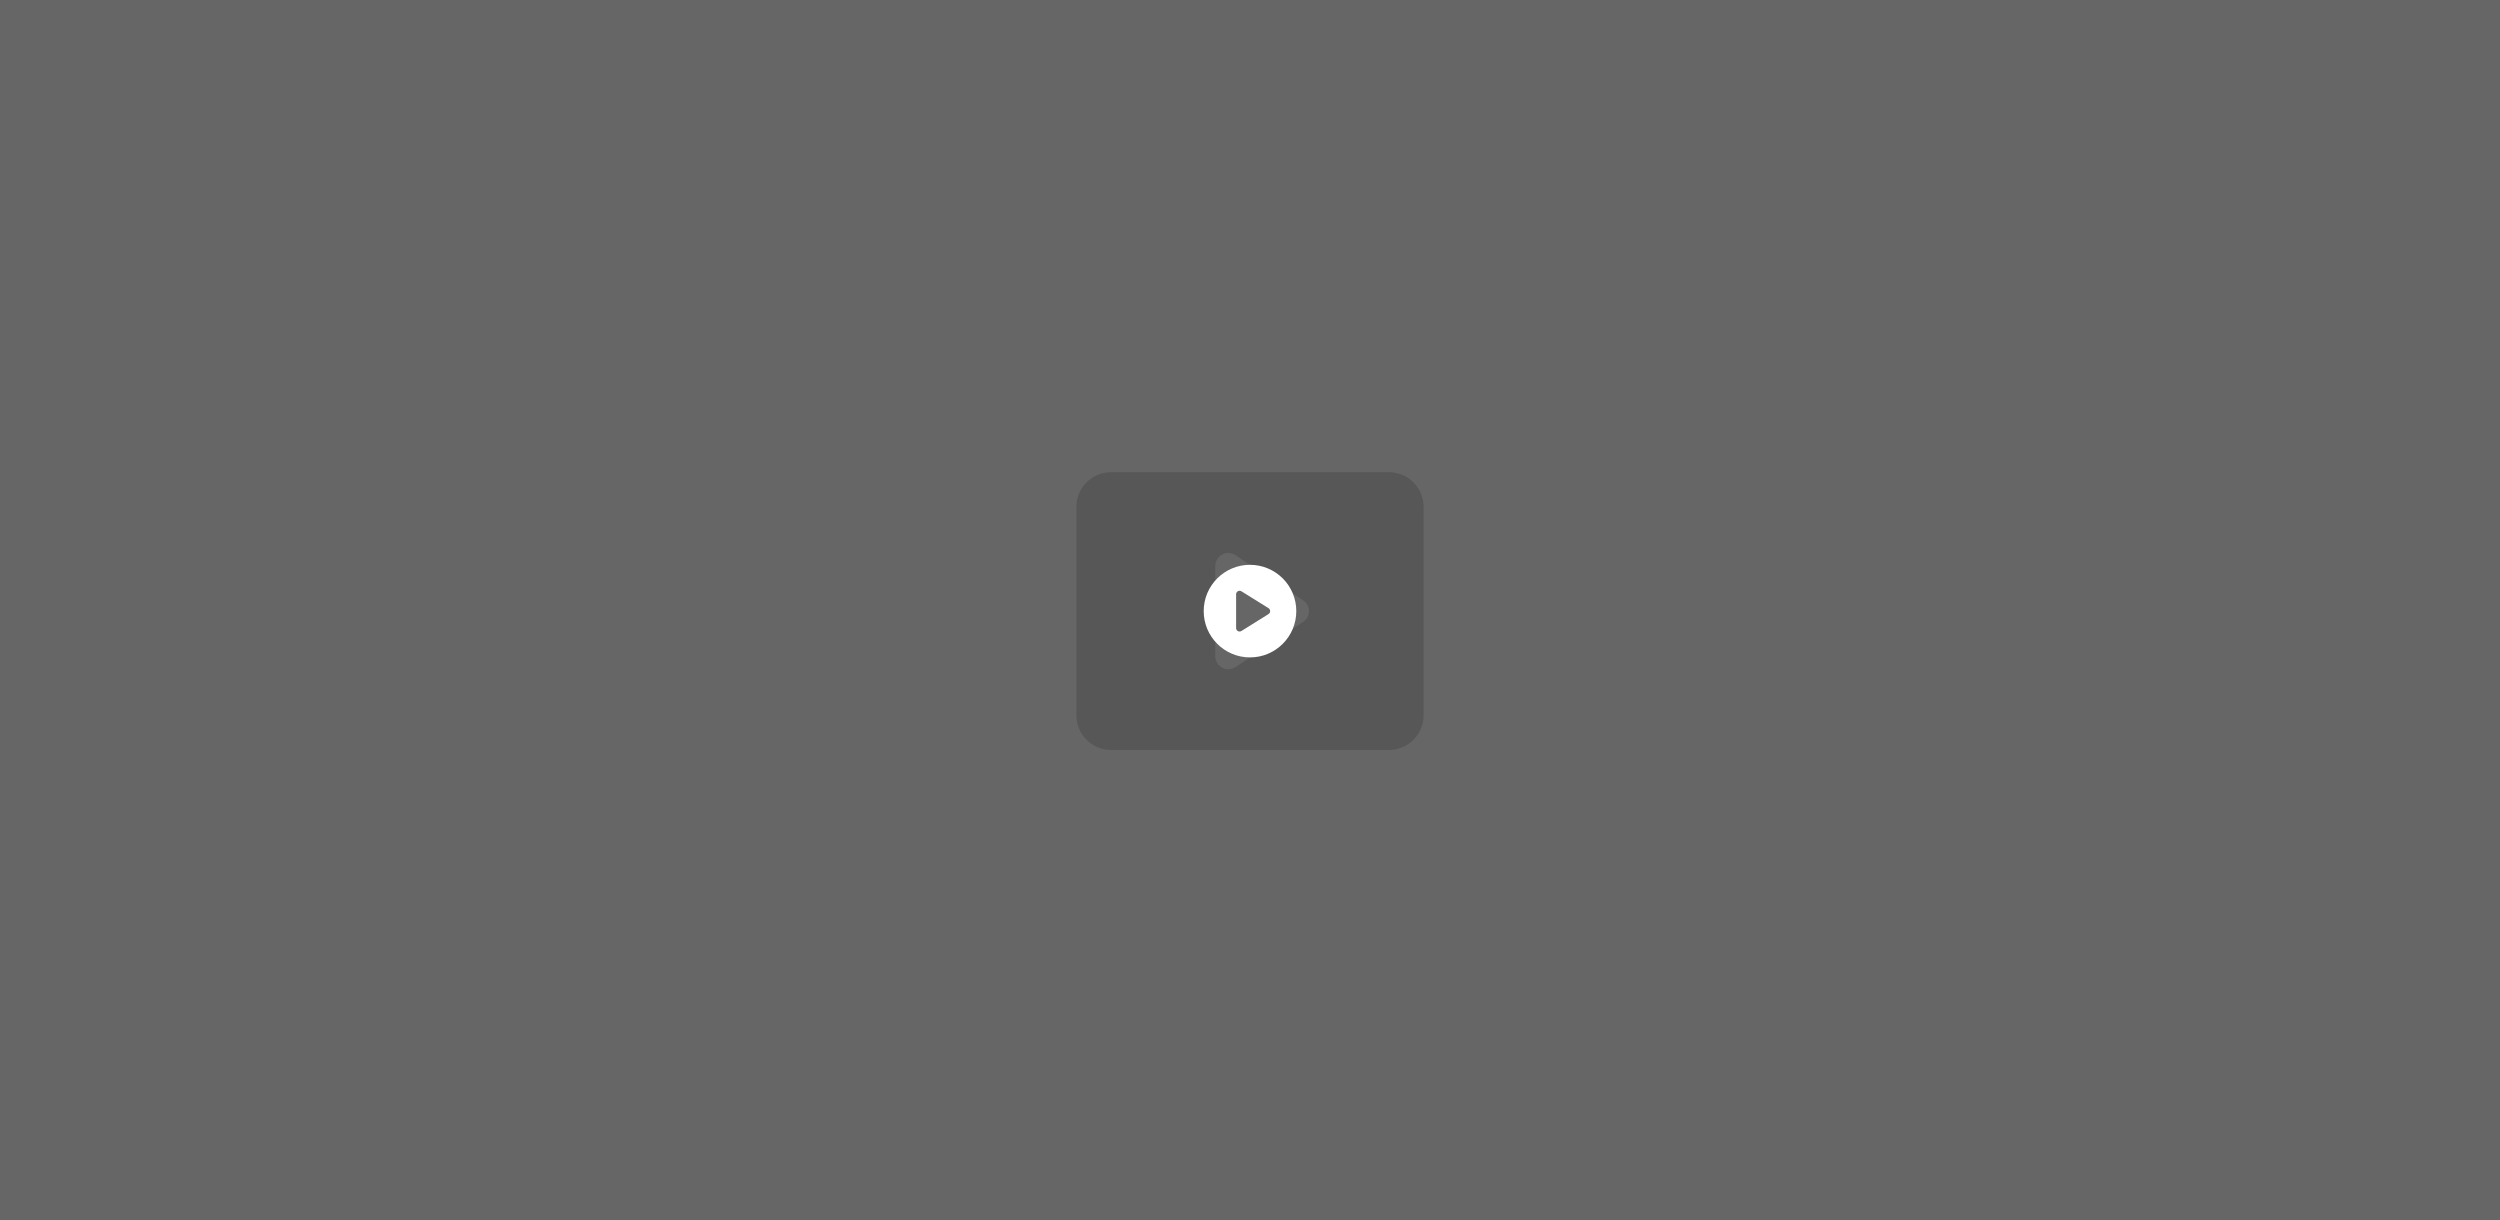 <svg width="1440" height="703" viewBox="0 0 1440 703" fill="none" xmlns="http://www.w3.org/2000/svg">
<rect width="1440" height="703" fill="#CCCCCC"/>
<rect width="1440" height="703" fill="black" fill-opacity="0.5"/>
<path fill-rule="evenodd" clip-rule="evenodd" d="M640 272H800C811.046 272 820 280.954 820 292V412C820 423.046 811.046 432 800 432H640C628.954 432 620 423.046 620 412V292C620 280.954 628.954 272 640 272ZM711.7 384.2L750.6 358.2C752.696 356.834 753.96 354.502 753.96 352C753.96 349.498 752.696 347.166 750.6 345.8L711.7 319.8C709.403 318.248 706.438 318.089 703.988 319.387C701.539 320.685 700.005 323.228 700 326V378C700.005 380.772 701.539 383.315 703.988 384.613C706.438 385.911 709.403 385.752 711.7 384.2Z" fill="black" fill-opacity="0.15"/>
<path fill-rule="evenodd" clip-rule="evenodd" d="M693.333 352.001C693.333 337.273 705.272 325.334 720 325.334C727.072 325.334 733.855 328.144 738.856 333.144C743.857 338.145 746.666 344.928 746.666 352.001C746.666 366.728 734.727 378.667 720 378.667C705.272 378.667 693.333 366.728 693.333 352.001ZM715.12 363.414L730.666 353.707C731.248 353.335 731.6 352.692 731.6 352.001C731.6 351.31 731.248 350.667 730.666 350.294L715.066 340.587C714.452 340.2 713.676 340.176 713.039 340.525C712.402 340.874 712.004 341.541 712 342.267V361.734C711.991 362.478 712.396 363.165 713.051 363.518C713.706 363.871 714.503 363.831 715.12 363.414Z" fill="white"/>
</svg>
